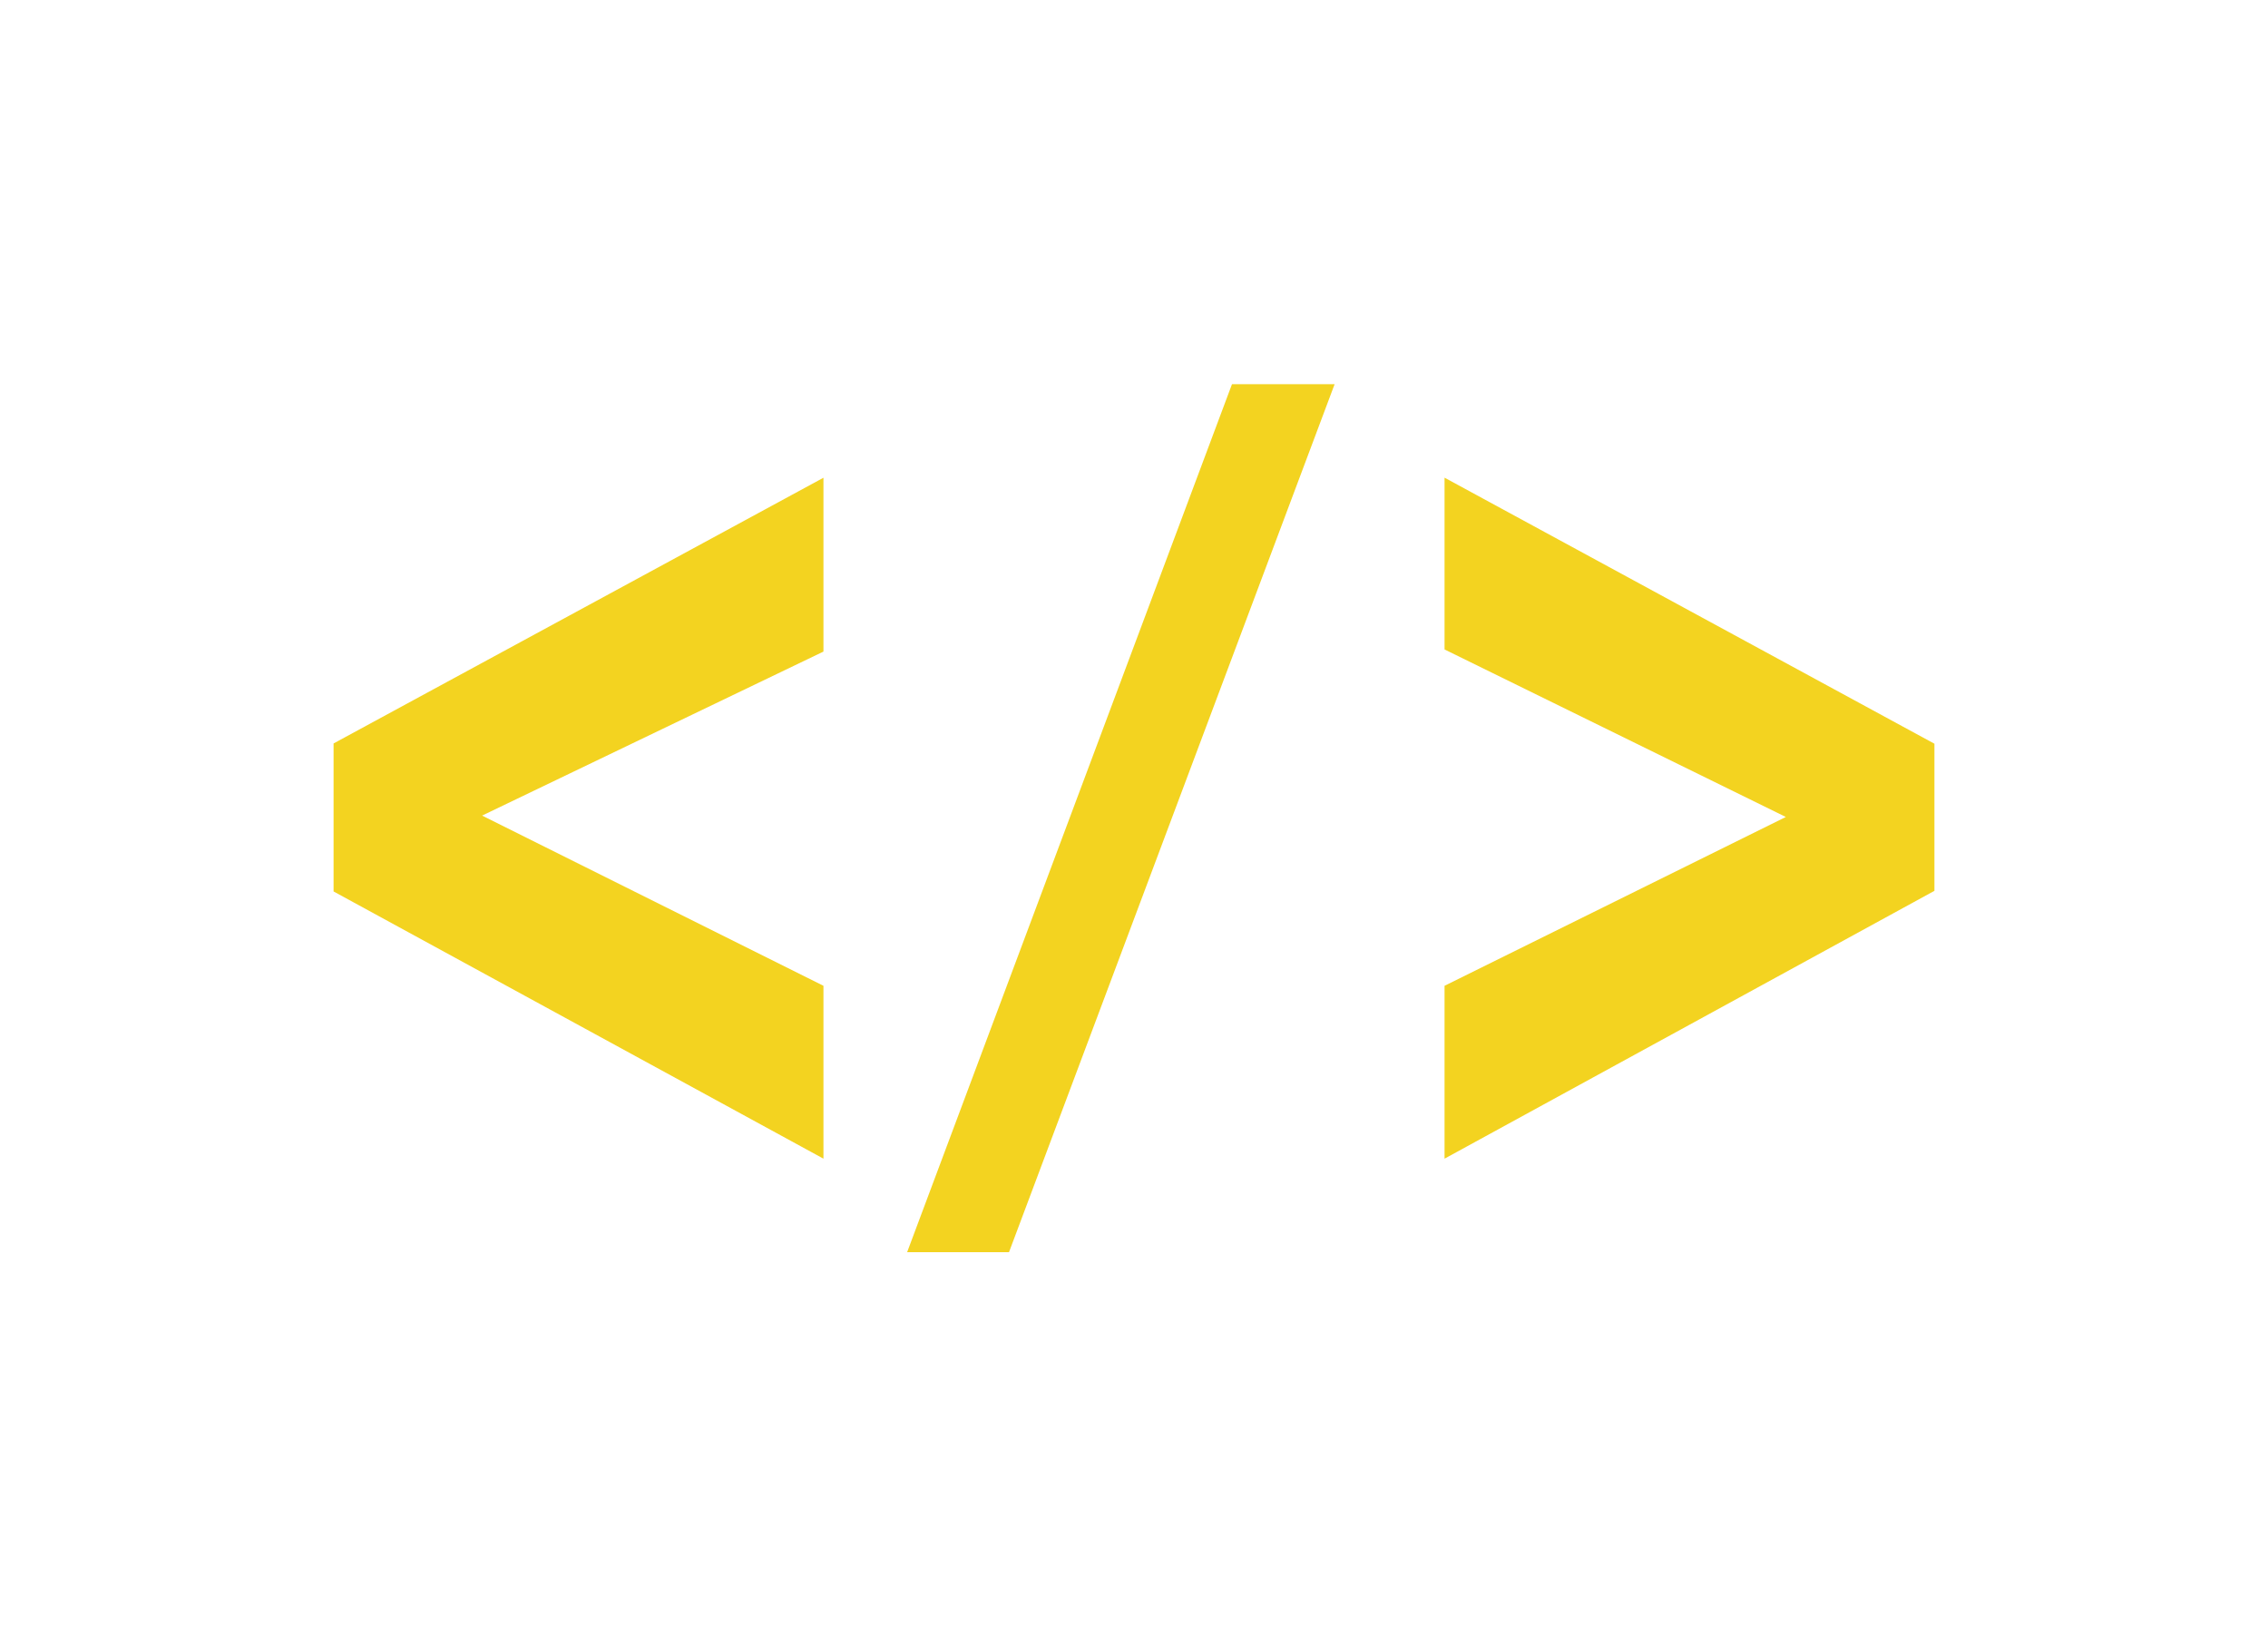 <?xml version="1.0" encoding="utf-8"?>
<!-- Generator: Adobe Illustrator 16.0.4, SVG Export Plug-In . SVG Version: 6.00 Build 0)  -->
<!DOCTYPE svg PUBLIC "-//W3C//DTD SVG 1.1//EN" "http://www.w3.org/Graphics/SVG/1.1/DTD/svg11.dtd">
<svg version="1.1" id="Capa_1" xmlns="http://www.w3.org/2000/svg" xmlns:xlink="http://www.w3.org/1999/xlink" x="0px" y="0px"
	 width="154.333px" height="111.333px" viewBox="0 0 23.303 23.816" enable-background="new 0 0 23.303 23.816" xml:space="preserve">
<path fill="#F3D320" d="M7.131,16.863L0,12.974v-2.154l7.131-3.867v2.53L2.162,11.87l4.969,2.477V16.863z"/>
<path fill="#F3D320" d="M8.349,18.224l4.729-12.633h1.494l-4.74,12.633H8.349z"/>
<path fill="#F3D320" d="M16.172,16.863v-2.516l4.968-2.457l-4.968-2.438v-2.5l7.131,3.872v2.141L16.172,16.863z"/>
</svg>
